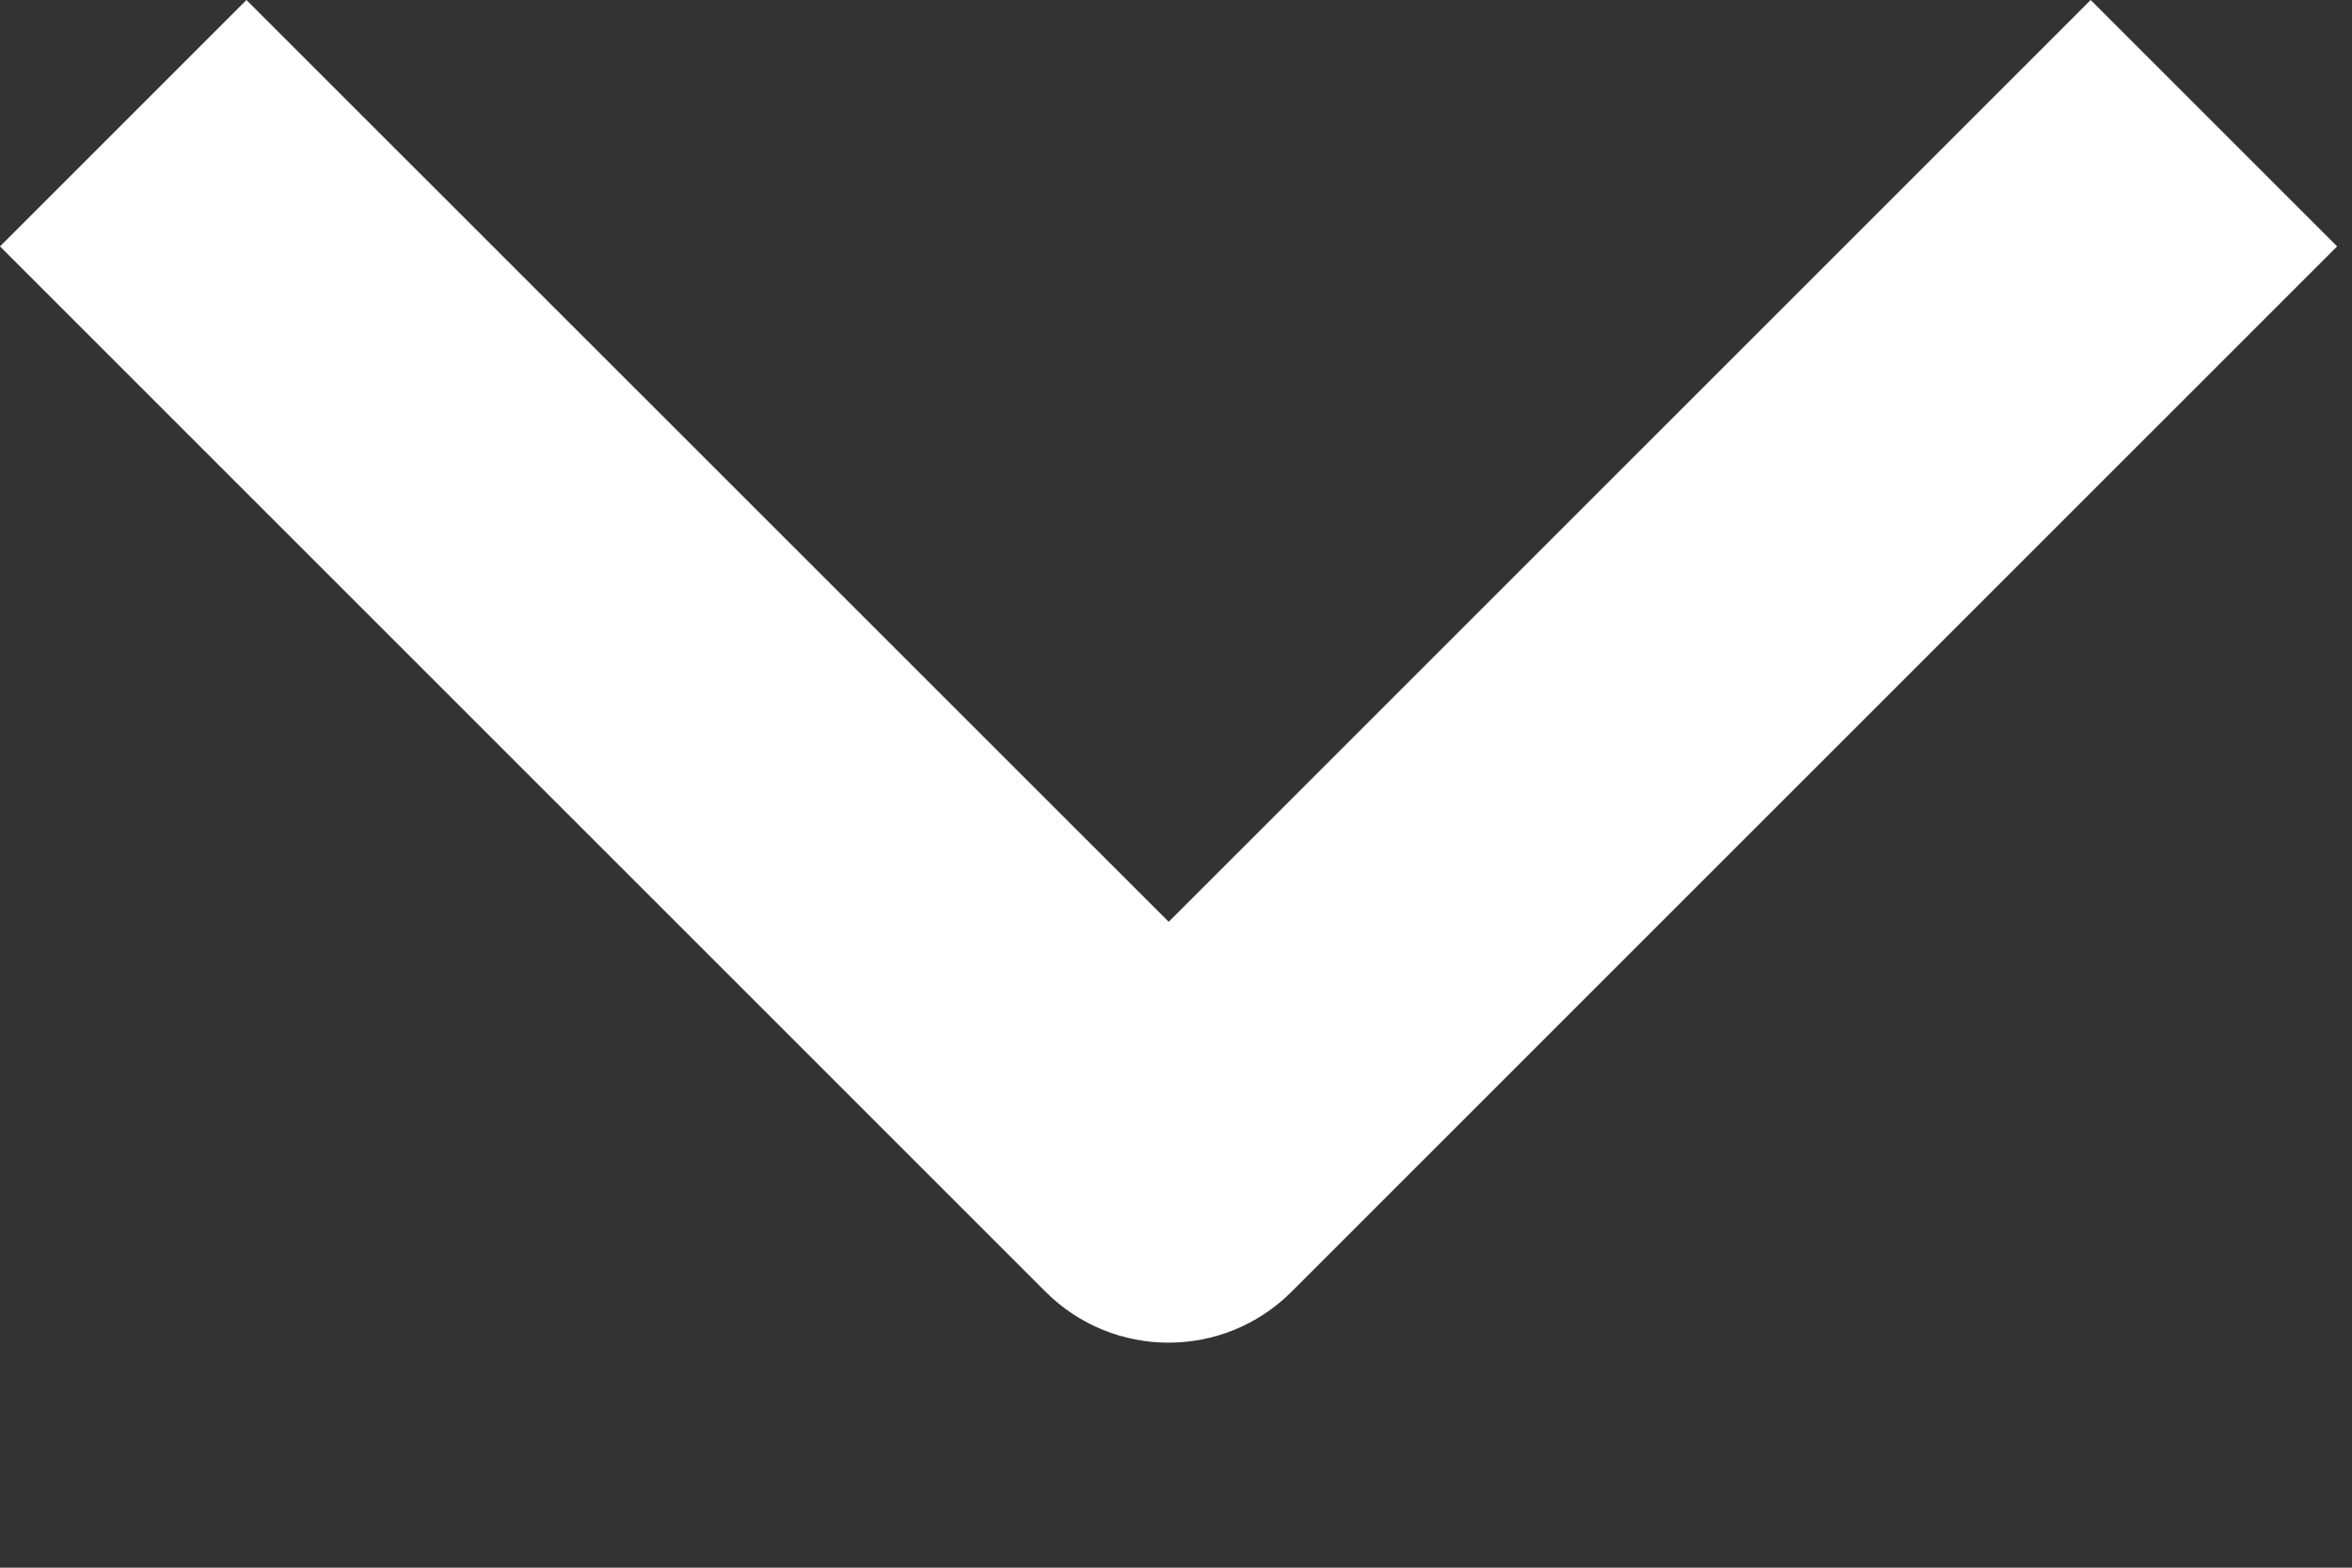 <svg width="9" height="6" viewBox="0 0 9 6" fill="none" xmlns="http://www.w3.org/2000/svg">
<rect x="0" y="0" width="9" height="6" fill="#333333" stroke="none"/>
<path d="M8.943 0.943L4.943 4.943C4.683 5.204 4.26 5.204 4 4.943L0 0.943L0.943 0L4.472 3.528L8 0L8.943 0.943Z" fill="white"/>
</svg>
